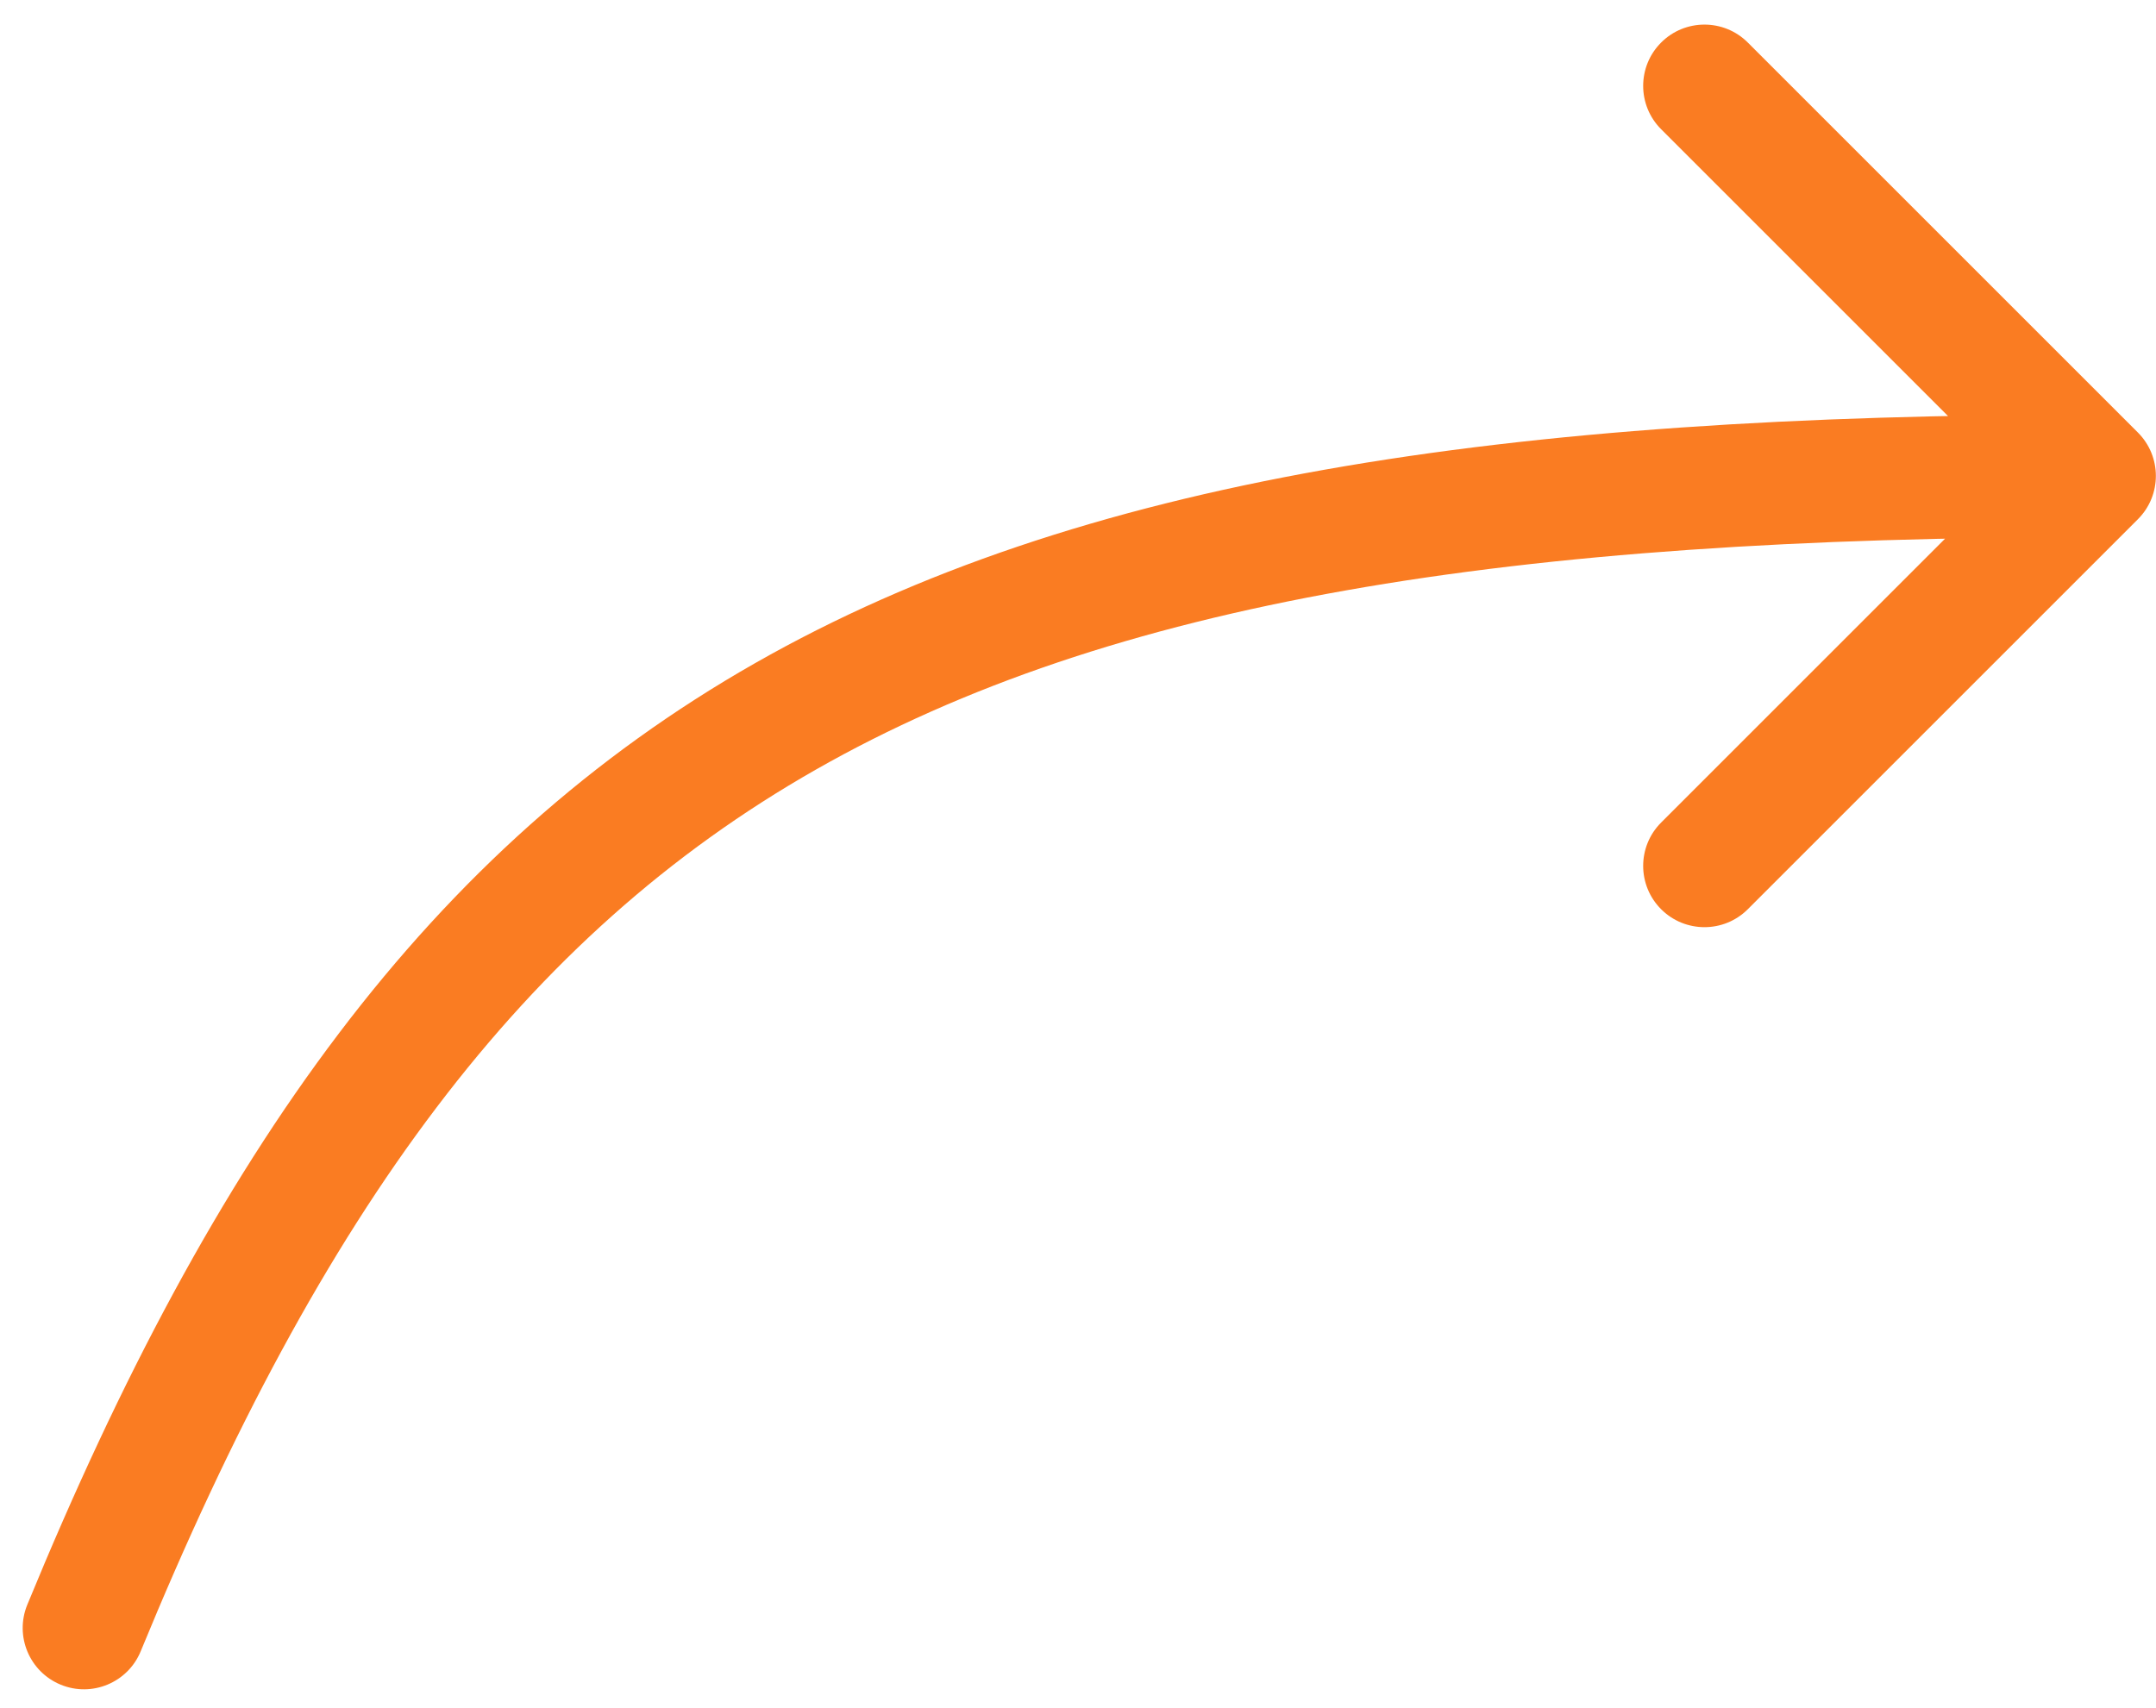 <?xml version="1.0" encoding="utf-8"?>
<svg xmlns="http://www.w3.org/2000/svg" fill="none" height="100%" overflow="visible" preserveAspectRatio="none" style="display: block;" viewBox="0 0 77 61" width="100%">
<path d="M0.975 57.325C0.516 58.443 1.05 59.722 2.168 60.182C3.286 60.642 4.565 60.108 5.025 58.989L0.975 57.325ZM76.354 18.548C77.209 17.693 77.209 16.307 76.354 15.452L62.422 1.52C61.567 0.665 60.181 0.665 59.326 1.52C58.471 2.375 58.471 3.761 59.326 4.616L71.71 17L59.326 29.384C58.471 30.239 58.471 31.625 59.326 32.48C60.181 33.335 61.567 33.335 62.422 32.48L76.354 18.548ZM3 58.157L5.025 58.989C11.501 43.23 18.683 33.448 29.134 27.495C39.67 21.494 53.857 19.189 74.806 19.189V17V14.811C53.679 14.811 38.531 17.104 26.967 23.69C15.318 30.326 7.634 41.122 0.975 57.325L3 58.157Z" fill="#FA7C22" id="Ellipse 3563"/>
</svg>